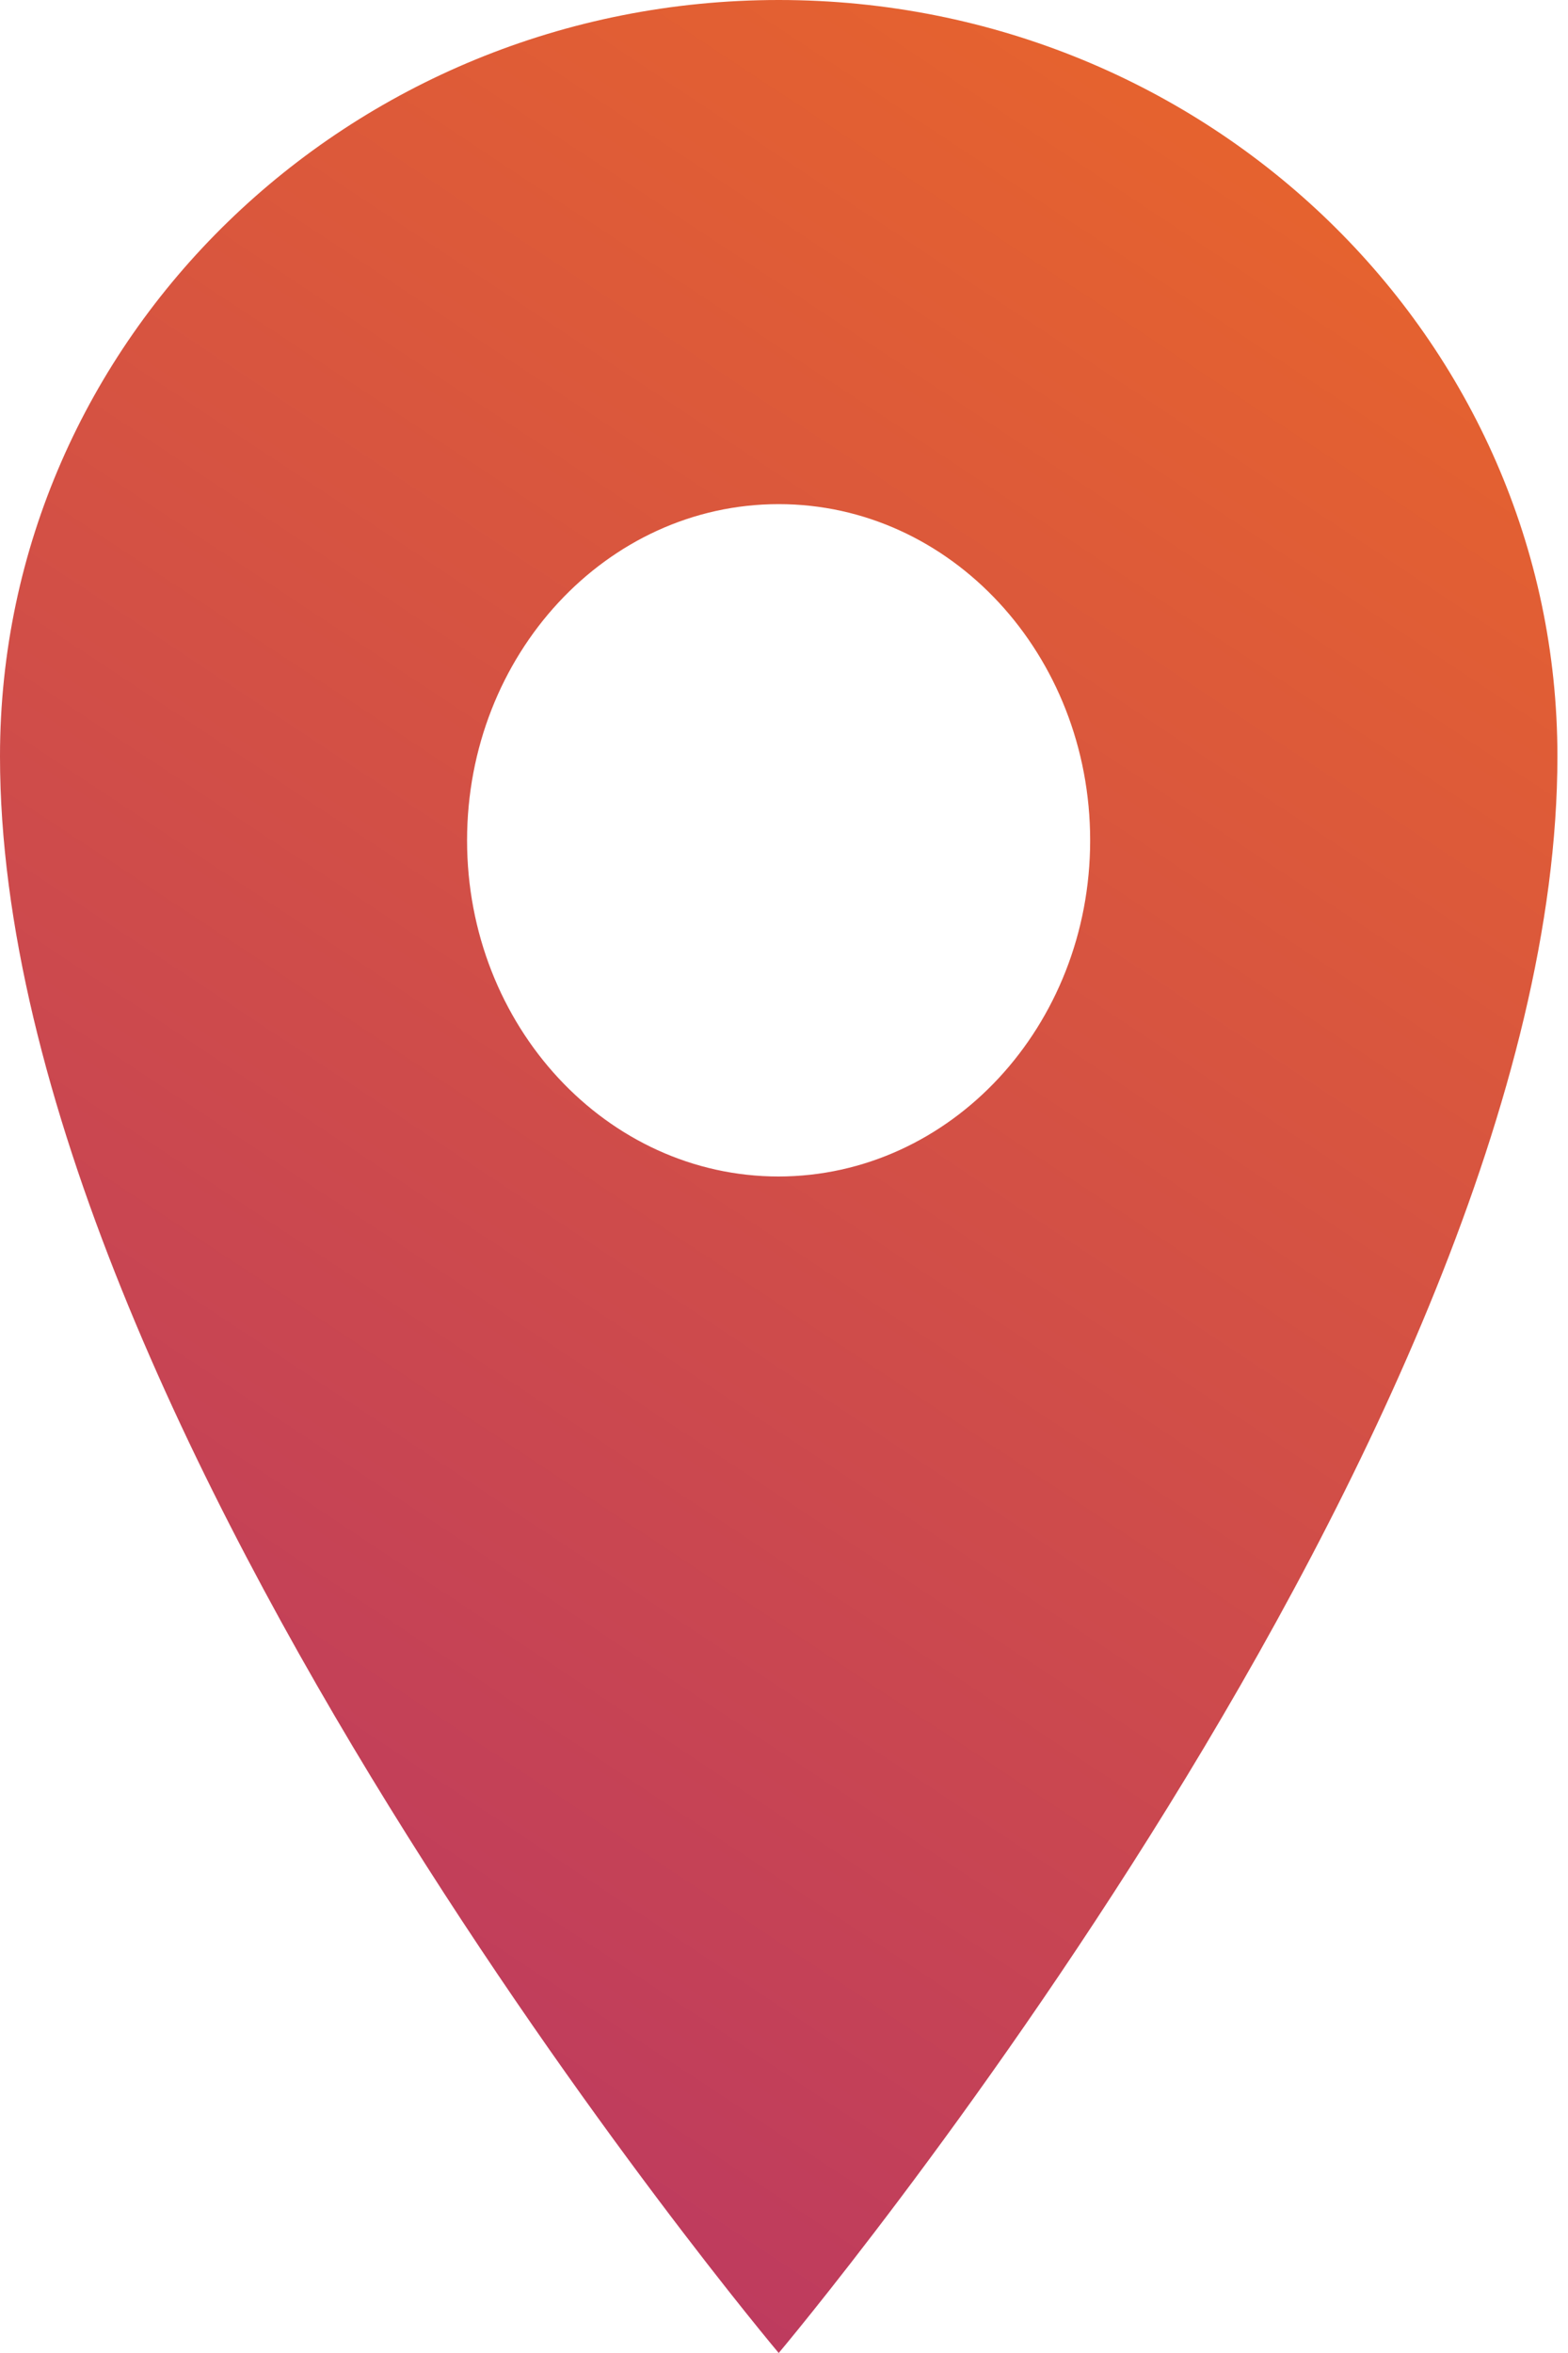 <svg xmlns="http://www.w3.org/2000/svg" width="8" height="12" viewBox="0 0 8 12"><defs><linearGradient id="6praa" x1="7.95" x2="0" y1="0" y2="12" gradientUnits="userSpaceOnUse"><stop offset="0" stop-color="#eb6828"/><stop offset="1" stop-color="#b63368"/></linearGradient></defs><g><g><path fill="url(#6praa)" d="M3.973 6c-.878 0-1.59-.768-1.59-1.714 0-.947.712-1.715 1.59-1.715.878 0 1.589.768 1.589 1.715 0 .946-.712 1.713-1.59 1.714zm0-6C1.78 0 0 1.728 0 3.857 0 7.286 3.973 12 3.973 12s3.973-4.714 3.973-8.143C7.946 1.727 6.166 0 3.973 0z"/></g></g></svg>